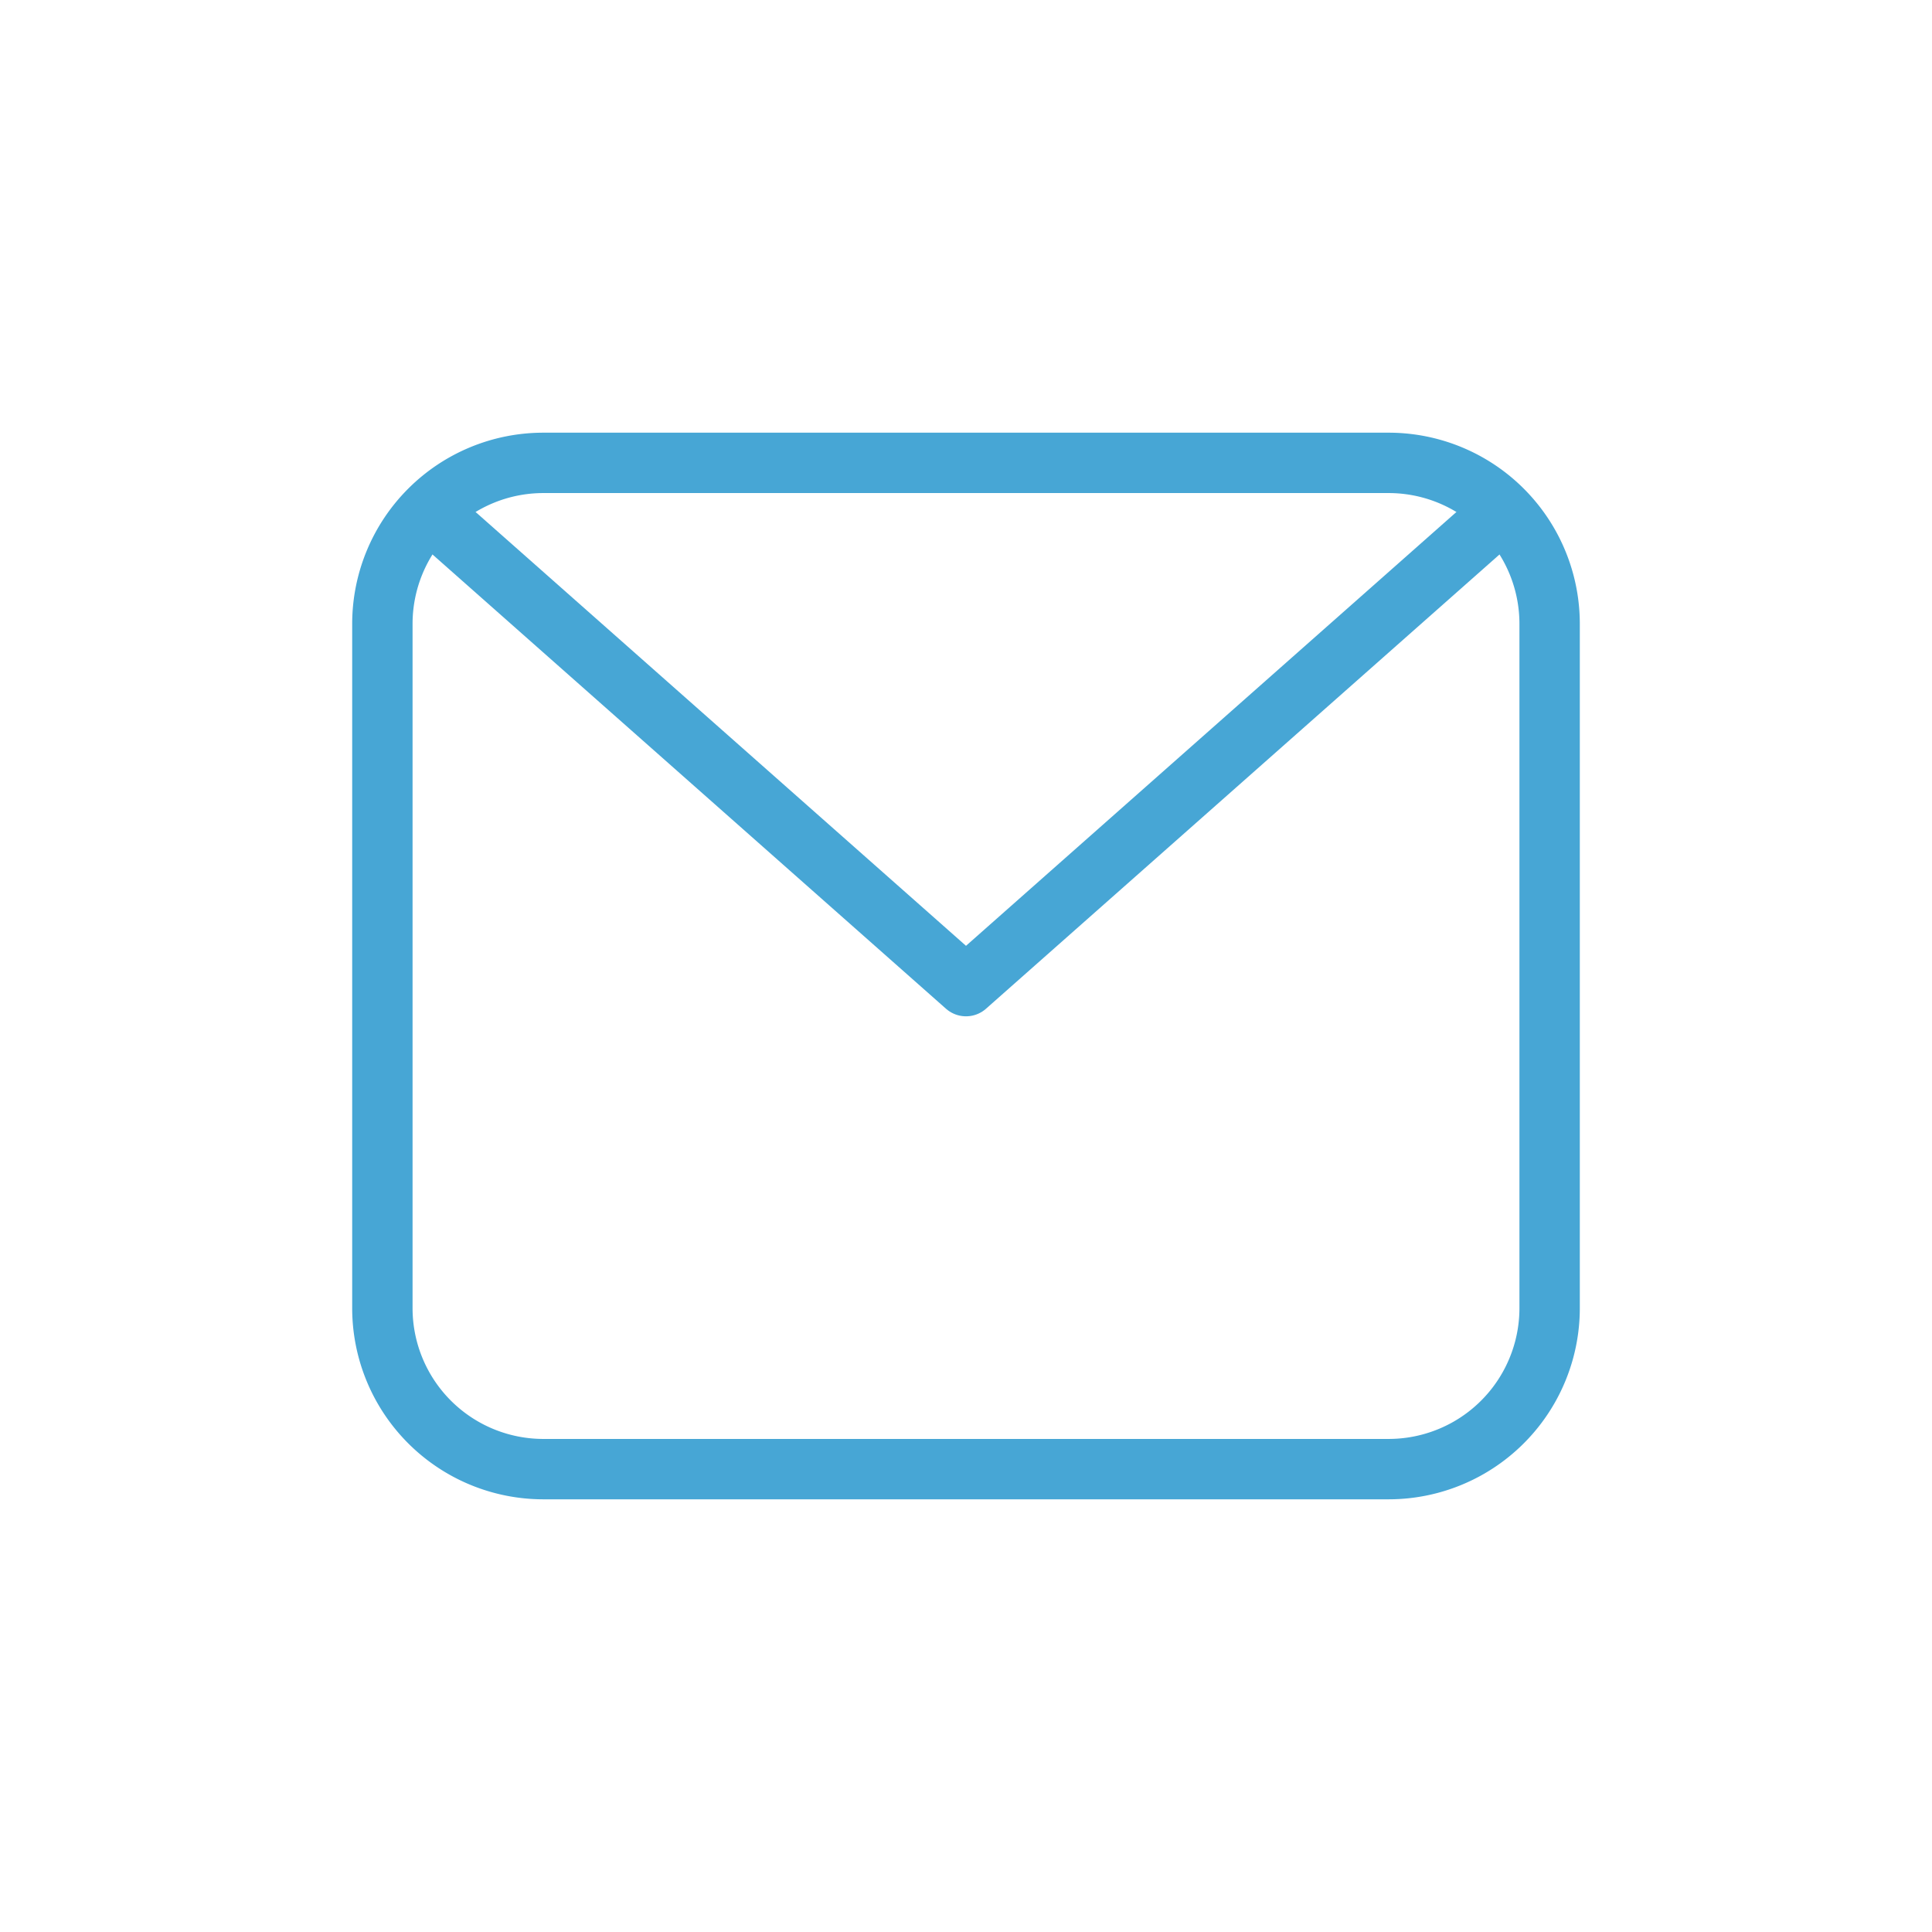 <?xml version="1.0" encoding="UTF-8"?>
<svg xmlns="http://www.w3.org/2000/svg" fill="none" viewBox="0 0 48 48">
  <path d="M9.5 15.5a4 4 0 0 1 4-4h21a4 4 0 0 1 4 4v17a4 4 0 0 1-4 4h-21a4 4 0 0 1-4-4v-17Z" stroke="#47A6D5" stroke-width="1.5" stroke-linecap="round" stroke-linejoin="round"></path>
  <path d="m11 13 13 11.5L37 13" stroke="#47A6D5" stroke-width="1.5" stroke-linecap="round" stroke-linejoin="round"></path>
</svg>
